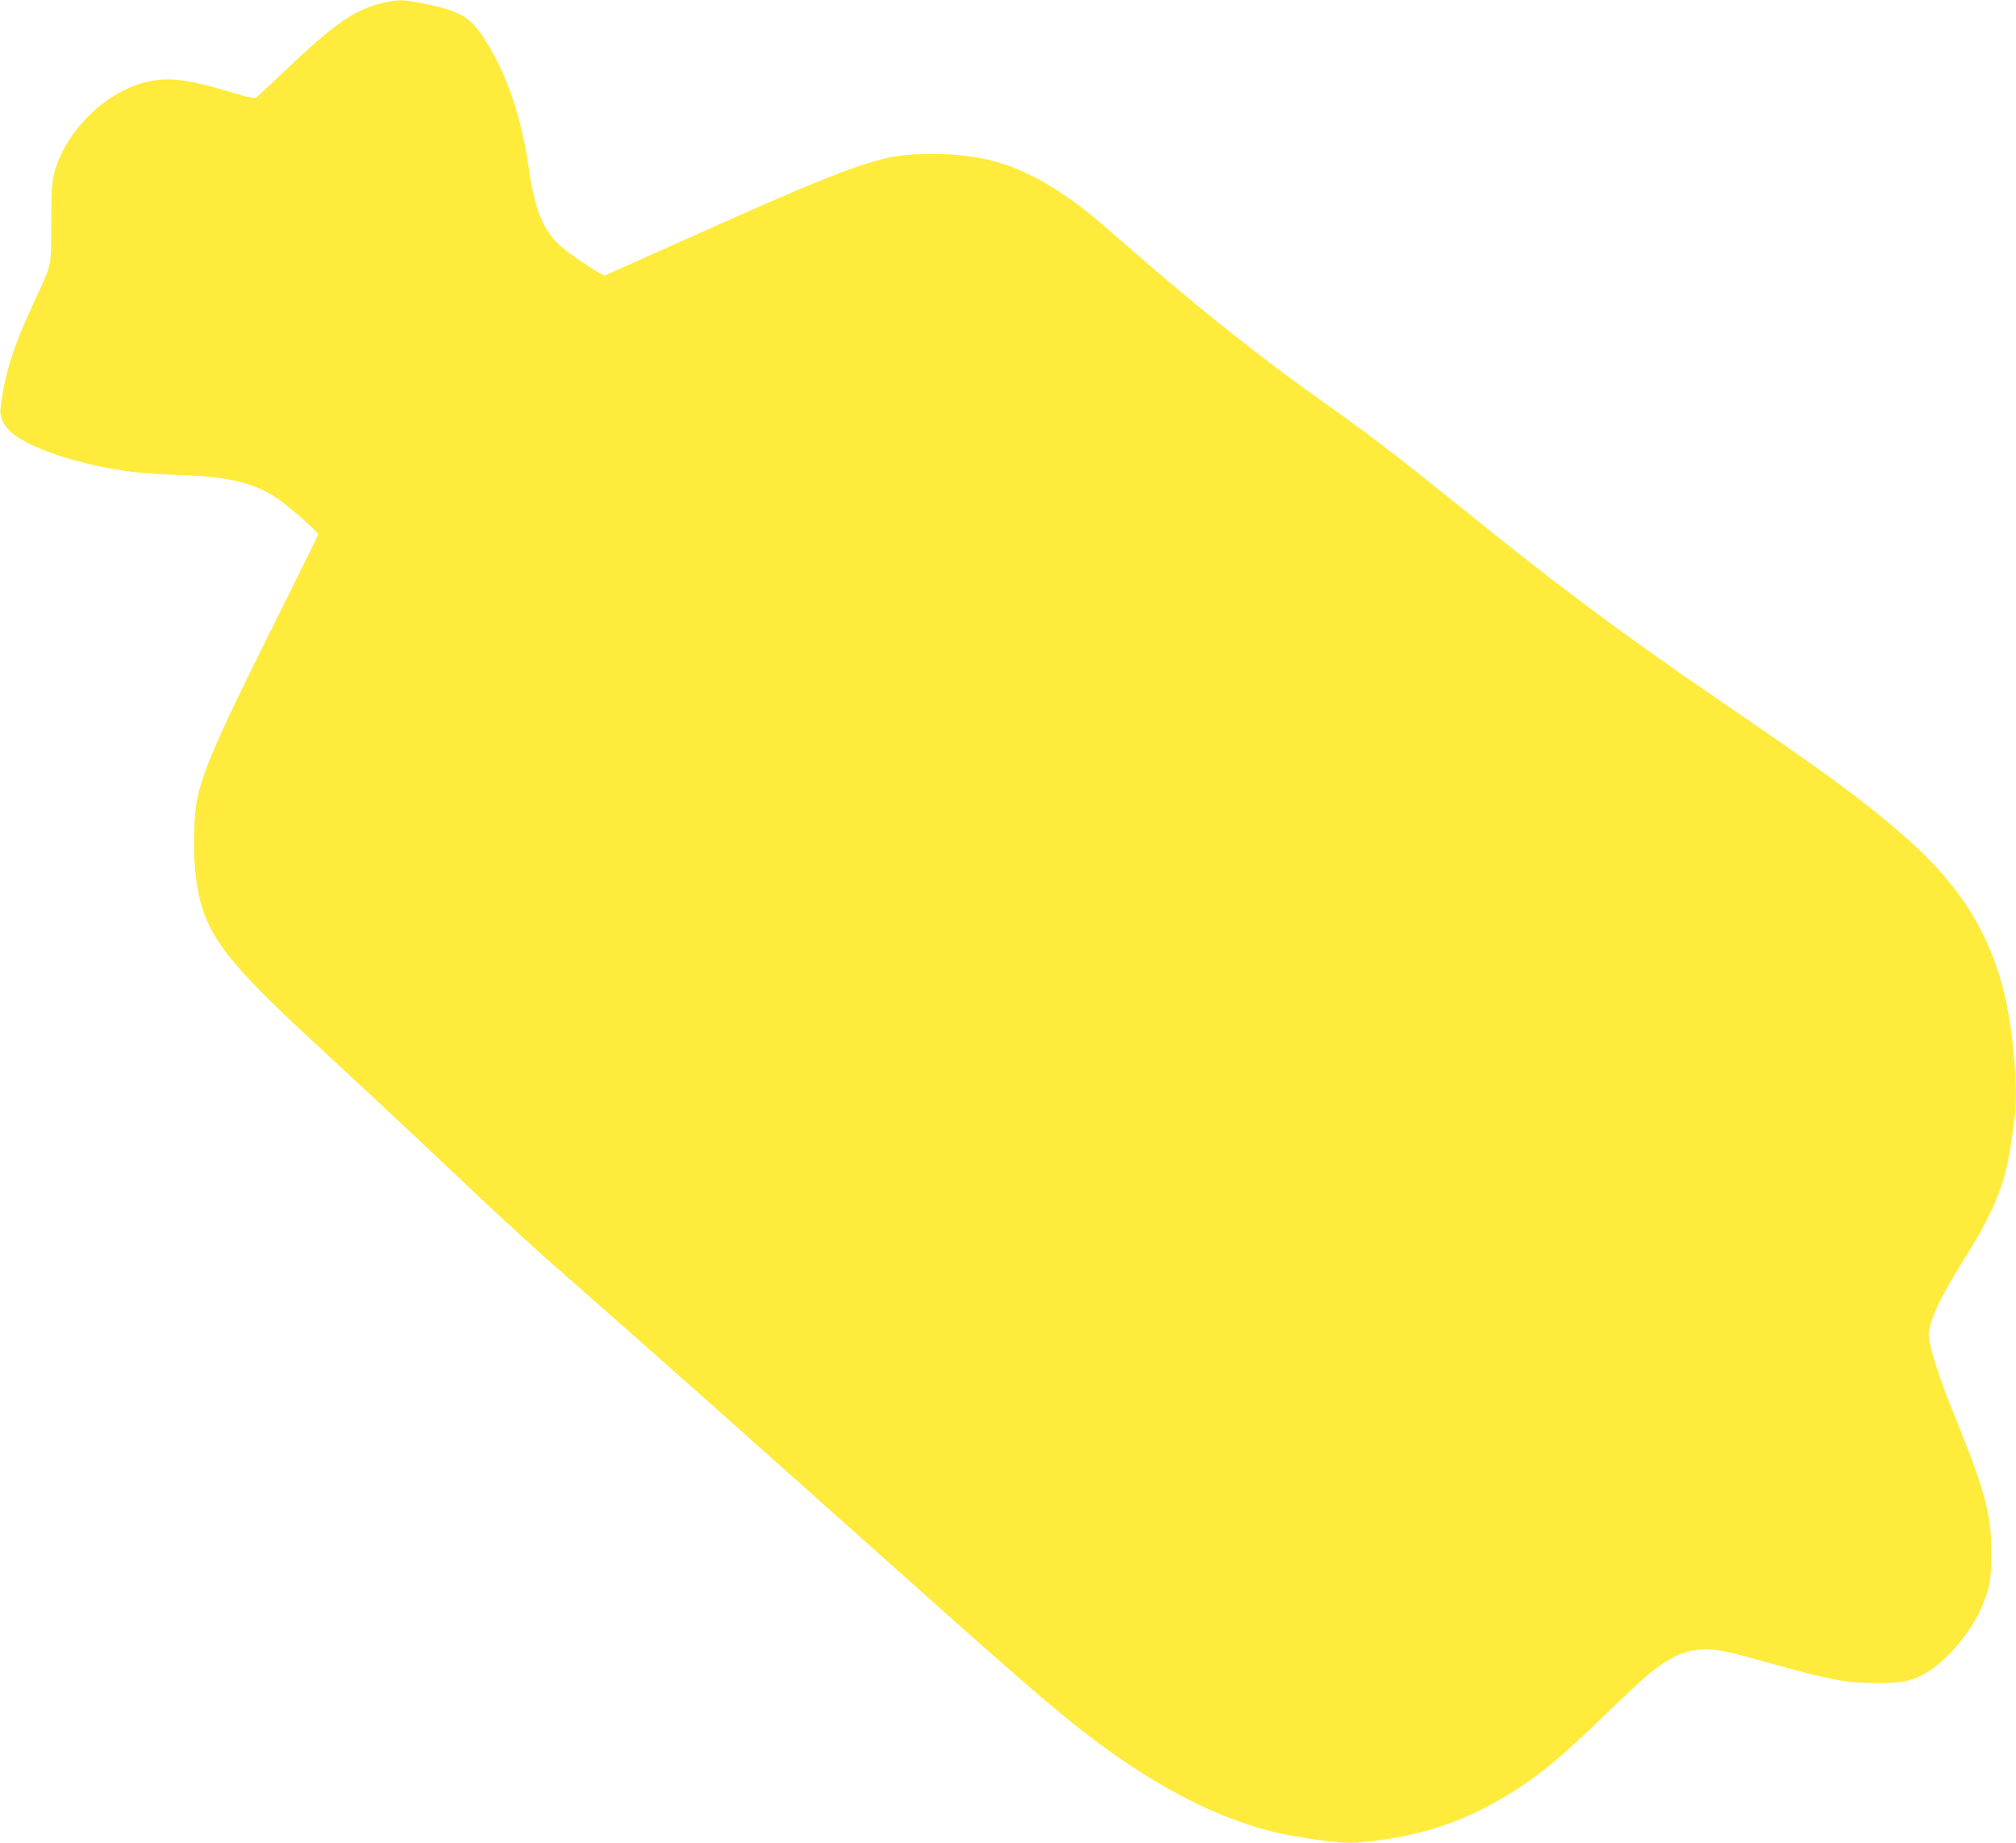 <?xml version="1.0" standalone="no"?>
<!DOCTYPE svg PUBLIC "-//W3C//DTD SVG 20010904//EN"
 "http://www.w3.org/TR/2001/REC-SVG-20010904/DTD/svg10.dtd">
<svg version="1.0" xmlns="http://www.w3.org/2000/svg"
 width="1280pt" height="1170pt" viewBox="0 0 1280 1170"
 preserveAspectRatio="xMidYMid meet">
<g transform="translate(0,1170) scale(0.1,-0.1)"
fill="#ffeb3b" stroke="none">
<path d="M2445 11685 c-188 -42 -309 -124 -635 -433 -91 -87 -172 -162 -181
-169 -12 -10 -44 -4 -163 32 -260 78 -375 94 -506 71 -272 -49 -547 -312 -617
-591 -14 -57 -17 -116 -18 -315 0 -280 7 -248 -107 -493 -135 -291 -190 -463
-215 -683 -6 -52 22 -110 74 -153 94 -78 312 -161 557 -212 167 -34 276 -46
506 -54 318 -12 476 -50 627 -153 67 -46 253 -210 253 -224 0 -5 -132 -273
-293 -596 -346 -692 -437 -901 -477 -1092 -18 -84 -24 -322 -11 -443 38 -379
147 -534 781 -1118 146 -134 416 -386 600 -559 657 -620 707 -666 1140 -1046
341 -299 874 -772 1660 -1474 1049 -937 1242 -1105 1487 -1294 470 -361 914
-577 1323 -644 301 -49 334 -50 567 -18 299 43 573 147 843 324 161 105 292
216 539 455 124 121 258 246 298 277 135 108 234 150 352 150 84 0 146 -14
432 -94 356 -100 463 -119 649 -120 173 -1 238 14 336 75 119 76 257 238 324
381 61 131 74 198 74 373 -1 234 -41 388 -199 780 -110 272 -159 410 -186 521
-17 75 -18 84 -4 139 23 87 80 201 190 380 133 217 128 208 180 313 95 191
129 319 166 627 25 212 -14 616 -82 854 -107 374 -297 657 -640 952 -257 221
-471 378 -1109 814 -389 266 -664 462 -965 689 -222 168 -335 256 -895 706
-245 197 -469 367 -680 515 -392 276 -819 614 -1265 1005 -239 209 -300 258
-425 340 -269 176 -493 243 -815 243 -323 0 -450 -44 -1629 -572 l-449 -201
-46 26 c-87 51 -216 143 -253 181 -97 100 -144 224 -182 484 -47 313 -126 553
-253 768 -108 182 -165 219 -425 271 -114 23 -148 23 -233 5z"/>
</g>
</svg>
